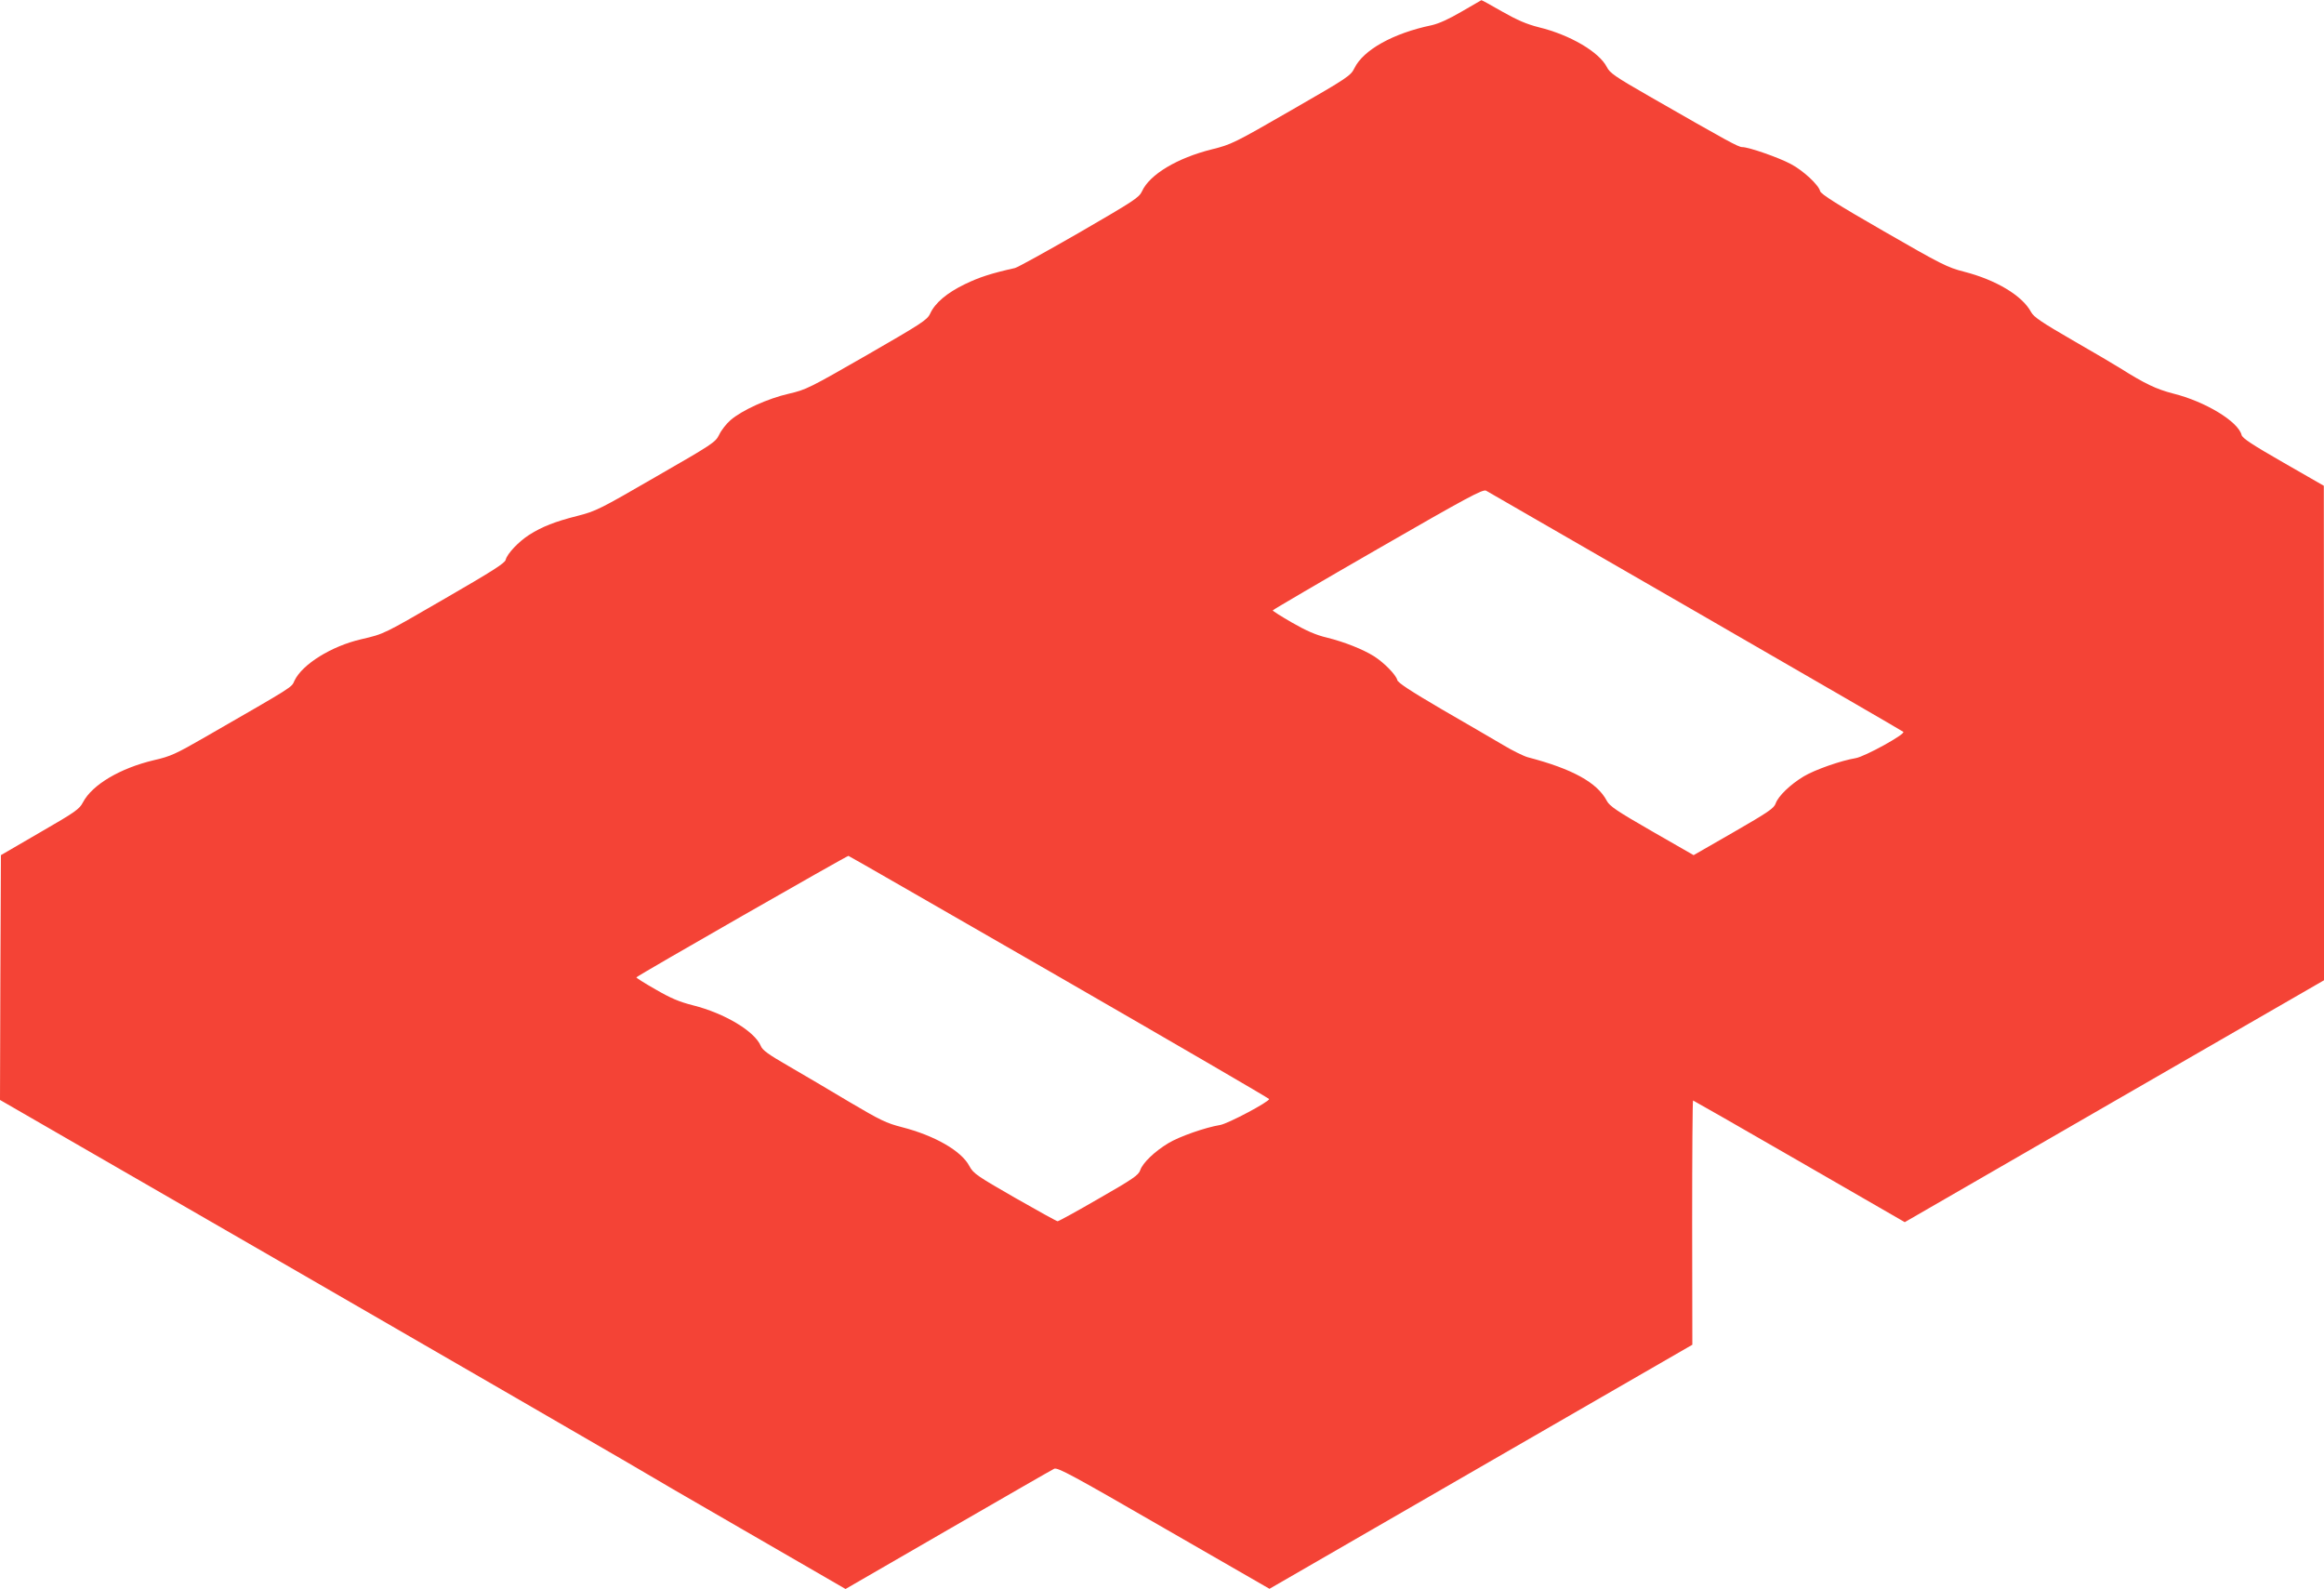 <?xml version="1.0" standalone="no"?>
<!DOCTYPE svg PUBLIC "-//W3C//DTD SVG 20010904//EN"
 "http://www.w3.org/TR/2001/REC-SVG-20010904/DTD/svg10.dtd">
<svg version="1.0" xmlns="http://www.w3.org/2000/svg"
 width="1280pt" height="875pt" viewBox="0 0 1280 875"
 preserveAspectRatio="xMidYMid meet">
<g transform="translate(0,875) scale(0.1,-0.1)"
fill="#f44336" stroke="none">
<path d="M8050 8686 c-70 -41 -125 -66 -165 -75 -212 -44 -376 -136 -425 -236
-21 -42 -33 -51 -348 -232 -314 -181 -331 -189 -436 -215 -193 -48 -344 -139
-386 -231 -16 -35 -44 -53 -346 -228 -181 -104 -340 -192 -354 -195 -130 -29
-198 -51 -276 -89 -99 -48 -164 -103 -191 -162 -16 -35 -48 -55 -348 -228
-317 -182 -335 -191 -430 -213 -115 -26 -259 -91 -322 -146 -23 -20 -51 -56
-62 -80 -21 -42 -35 -51 -348 -231 -309 -179 -331 -190 -433 -216 -123 -31
-194 -59 -265 -104 -58 -37 -122 -104 -130 -138 -5 -19 -77 -64 -331 -211
-347 -201 -336 -196 -464 -226 -165 -38 -325 -138 -368 -228 -18 -39 8 -23
-489 -309 -165 -95 -193 -108 -285 -129 -186 -44 -340 -135 -391 -232 -20 -38
-41 -53 -237 -166 l-215 -125 -3 -674 -2 -674 1652 -953 c909 -525 1718 -993
1798 -1040 80 -48 384 -225 676 -393 l531 -307 564 326 c310 179 574 331 585
336 19 9 105 -38 604 -326 l582 -335 1164 672 1165 672 -1 673 c0 369 2 672 5
672 2 0 266 -151 585 -335 l581 -335 1154 666 1155 666 0 1362 -1 1361 -223
128 c-171 98 -226 134 -230 152 -19 74 -200 184 -377 228 -93 24 -156 54 -294
141 -27 17 -144 86 -259 152 -171 99 -214 128 -229 155 -48 91 -194 178 -370
223 -90 23 -123 39 -442 223 -258 148 -345 204 -350 220 -8 35 -95 115 -162
150 -65 35 -231 93 -267 93 -22 0 -80 32 -509 278 -190 109 -221 130 -237 163
-43 83 -202 177 -375 219 -67 17 -118 39 -201 86 -61 35 -113 64 -115 63 -2
-1 -51 -29 -109 -63z m1290 -3304 c624 -360 1139 -658 1143 -662 14 -12 -213
-137 -263 -145 -79 -13 -223 -63 -285 -100 -75 -45 -141 -109 -155 -149 -9
-27 -42 -49 -231 -158 l-221 -127 -230 132 c-193 111 -233 138 -248 167 -53
101 -190 176 -435 240 -22 6 -84 36 -137 68 -53 31 -205 120 -337 196 -174
102 -241 146 -245 161 -7 29 -74 97 -128 131 -60 38 -163 79 -260 103 -60 14
-114 38 -191 82 -59 34 -107 64 -107 68 1 3 260 155 578 338 495 285 579 330
597 321 11 -6 531 -306 1155 -666z m-3505 -2012 c635 -366 1154 -668 1155
-672 1 -15 -227 -136 -270 -143 -80 -13 -224 -63 -285 -100 -75 -45 -142 -109
-155 -149 -9 -27 -41 -49 -228 -156 -119 -69 -221 -125 -227 -125 -5 0 -112
59 -236 130 -209 120 -228 133 -250 174 -44 84 -192 168 -371 214 -86 22 -119
38 -290 139 -106 64 -257 152 -334 197 -111 64 -145 88 -154 112 -34 80 -198
179 -373 223 -75 19 -123 39 -207 88 -60 34 -107 64 -105 66 13 14 1162 671
1168 669 5 -1 527 -302 1162 -667z"/>
</g>
</svg>

